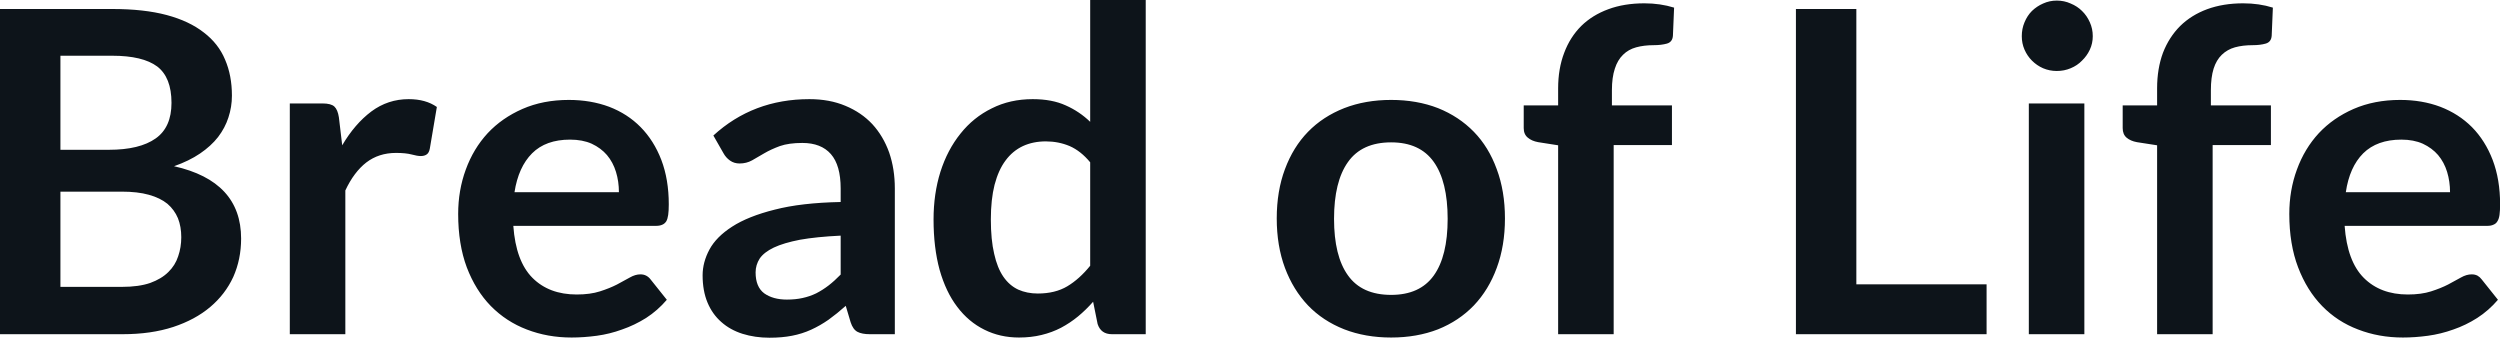 <svg fill="#0d141a" viewBox="0 0 127.845 17.273" height="100%" width="100%" xmlns="http://www.w3.org/2000/svg"><path preserveAspectRatio="none" d="M6.28 17.09L0 17.09L0 0.46L5.74 0.46Q7.37 0.46 8.53 0.77Q9.68 1.08 10.42 1.66Q11.17 2.23 11.51 3.05Q11.86 3.86 11.86 4.89L11.86 4.89Q11.86 5.47 11.68 6.01Q11.51 6.54 11.15 7.01Q10.79 7.47 10.23 7.85Q9.67 8.23 8.90 8.50L8.90 8.50Q12.33 9.27 12.33 12.20L12.33 12.20Q12.33 13.26 11.93 14.16Q11.52 15.05 10.75 15.70Q9.98 16.35 8.86 16.72Q7.73 17.09 6.28 17.09L6.28 17.09ZM6.22 9.80L3.09 9.80L3.09 14.67L6.23 14.67Q7.10 14.67 7.68 14.47Q8.26 14.26 8.61 13.91Q8.96 13.57 9.11 13.11Q9.27 12.65 9.27 12.13L9.27 12.13Q9.27 11.59 9.10 11.16Q8.92 10.73 8.56 10.42Q8.19 10.12 7.61 9.96Q7.04 9.80 6.22 9.80L6.22 9.80ZM3.09 2.85L3.09 7.66L5.57 7.66Q7.14 7.66 7.96 7.08Q8.77 6.51 8.77 5.26L8.77 5.26Q8.77 3.96 8.04 3.40Q7.30 2.85 5.74 2.85L5.74 2.85L3.09 2.85ZM17.66 17.09L14.82 17.09L14.82 5.29L16.49 5.29Q16.93 5.29 17.10 5.45Q17.27 5.61 17.33 6.00L17.33 6.00L17.50 7.43Q18.14 6.34 18.99 5.70Q19.84 5.07 20.90 5.07L20.90 5.07Q21.77 5.07 22.34 5.47L22.34 5.47L21.98 7.60Q21.94 7.81 21.83 7.89Q21.71 7.98 21.52 7.98L21.52 7.98Q21.34 7.98 21.05 7.90Q20.75 7.82 20.25 7.82L20.25 7.82Q19.37 7.82 18.73 8.31Q18.10 8.80 17.66 9.74L17.66 9.74L17.66 17.09ZM29.09 5.11L29.09 5.11Q30.21 5.11 31.15 5.46Q32.09 5.82 32.76 6.50Q33.44 7.19 33.82 8.18Q34.20 9.18 34.20 10.45L34.20 10.45Q34.20 10.78 34.17 10.99Q34.14 11.20 34.07 11.32Q33.99 11.44 33.87 11.49Q33.74 11.55 33.55 11.55L33.55 11.55L26.25 11.55Q26.38 13.36 27.23 14.21Q28.08 15.06 29.49 15.06L29.49 15.06Q30.18 15.06 30.68 14.90Q31.18 14.74 31.55 14.55Q31.92 14.35 32.21 14.19Q32.49 14.03 32.75 14.03L32.75 14.03Q32.92 14.03 33.05 14.10Q33.18 14.17 33.27 14.29L33.27 14.29L34.10 15.33Q33.63 15.88 33.04 16.26Q32.45 16.63 31.81 16.85Q31.18 17.08 30.52 17.17Q29.85 17.26 29.23 17.26L29.23 17.26Q28.00 17.26 26.94 16.85Q25.89 16.45 25.10 15.65Q24.32 14.85 23.87 13.67Q23.43 12.49 23.43 10.94L23.43 10.94Q23.43 9.73 23.82 8.67Q24.21 7.60 24.94 6.81Q25.67 6.03 26.72 5.57Q27.77 5.11 29.09 5.11ZM29.15 7.14L29.15 7.14Q27.91 7.14 27.21 7.84Q26.51 8.54 26.31 9.83L26.31 9.83L31.65 9.83Q31.65 9.28 31.50 8.79Q31.35 8.30 31.04 7.93Q30.73 7.57 30.26 7.35Q29.79 7.14 29.15 7.14ZM45.76 9.64L45.76 17.09L44.48 17.09Q44.08 17.09 43.85 16.97Q43.62 16.85 43.50 16.48L43.50 16.48L43.25 15.64Q42.80 16.04 42.37 16.35Q41.94 16.65 41.48 16.86Q41.02 17.07 40.50 17.17Q39.99 17.27 39.35 17.27L39.35 17.27Q38.61 17.27 37.97 17.07Q37.34 16.87 36.89 16.47Q36.43 16.07 36.18 15.47Q35.93 14.87 35.93 14.08L35.93 14.08Q35.93 13.41 36.28 12.76Q36.63 12.11 37.44 11.59Q38.26 11.06 39.62 10.72Q40.97 10.37 42.99 10.33L42.99 10.33L42.99 9.64Q42.99 8.45 42.49 7.88Q41.99 7.31 41.03 7.31L41.03 7.31Q40.34 7.31 39.88 7.47Q39.42 7.64 39.08 7.84Q38.74 8.04 38.46 8.20Q38.17 8.36 37.82 8.36L37.82 8.36Q37.54 8.36 37.33 8.21Q37.12 8.06 37.00 7.84L37.00 7.84L36.48 6.93Q38.51 5.07 41.39 5.07L41.39 5.07Q42.42 5.07 43.23 5.41Q44.05 5.75 44.61 6.35Q45.17 6.96 45.47 7.80Q45.76 8.64 45.76 9.64L45.76 9.64ZM40.24 15.32L40.24 15.32Q40.68 15.32 41.04 15.24Q41.41 15.16 41.74 15.00Q42.07 14.83 42.37 14.60Q42.68 14.36 42.99 14.04L42.99 14.04L42.99 12.05Q41.75 12.11 40.91 12.26Q40.08 12.42 39.57 12.66Q39.07 12.90 38.85 13.22Q38.64 13.55 38.64 13.93L38.64 13.93Q38.64 14.67 39.08 15.00Q39.53 15.32 40.24 15.32ZM58.59 17.09L56.86 17.09Q56.30 17.09 56.13 16.57L56.13 16.57L55.90 15.43Q55.53 15.85 55.13 16.18Q54.73 16.51 54.26 16.76Q53.80 17.00 53.26 17.13Q52.73 17.26 52.11 17.26L52.11 17.26Q51.14 17.26 50.34 16.86Q49.53 16.46 48.95 15.69Q48.37 14.93 48.05 13.80Q47.74 12.67 47.74 11.22L47.74 11.22Q47.74 9.91 48.09 8.79Q48.45 7.66 49.12 6.83Q49.78 6.00 50.72 5.54Q51.65 5.07 52.81 5.07L52.81 5.07Q53.80 5.07 54.50 5.39Q55.20 5.70 55.75 6.23L55.75 6.23L55.75 0L58.59 0L58.59 17.09ZM53.07 15.01L53.07 15.01Q53.96 15.01 54.58 14.64Q55.20 14.27 55.75 13.59L55.75 13.59L55.75 8.30Q55.27 7.72 54.70 7.47Q54.13 7.23 53.48 7.23L53.48 7.23Q52.83 7.23 52.31 7.47Q51.78 7.72 51.42 8.21Q51.06 8.69 50.86 9.45Q50.67 10.20 50.67 11.22L50.67 11.22Q50.67 12.26 50.84 12.98Q51.00 13.70 51.31 14.15Q51.62 14.60 52.07 14.81Q52.52 15.01 53.07 15.01ZM71.14 5.11L71.14 5.11Q72.46 5.11 73.54 5.53Q74.61 5.96 75.37 6.74Q76.13 7.52 76.54 8.65Q76.96 9.77 76.96 11.17L76.96 11.17Q76.96 12.57 76.54 13.70Q76.13 14.82 75.37 15.62Q74.61 16.41 73.54 16.84Q72.46 17.26 71.14 17.26L71.14 17.26Q69.82 17.26 68.74 16.84Q67.65 16.41 66.89 15.62Q66.13 14.82 65.71 13.70Q65.29 12.57 65.29 11.17L65.29 11.17Q65.29 9.77 65.71 8.65Q66.13 7.52 66.89 6.74Q67.65 5.96 68.74 5.53Q69.82 5.11 71.14 5.11ZM71.14 15.08L71.14 15.08Q72.61 15.08 73.32 14.09Q74.03 13.10 74.03 11.19L74.03 11.19Q74.03 9.28 73.32 8.28Q72.61 7.28 71.14 7.28L71.14 7.28Q69.64 7.28 68.93 8.29Q68.22 9.29 68.22 11.19L68.22 11.19Q68.22 13.09 68.93 14.08Q69.64 15.08 71.14 15.08ZM82.52 17.09L79.68 17.09L79.68 7.43L78.66 7.27Q78.33 7.21 78.13 7.04Q77.92 6.87 77.92 6.55L77.92 6.55L77.92 5.39L79.68 5.39L79.68 4.52Q79.68 3.51 79.99 2.70Q80.29 1.90 80.86 1.33Q81.43 0.77 82.25 0.47Q83.06 0.17 84.09 0.17L84.09 0.17Q84.90 0.17 85.61 0.39L85.61 0.39L85.55 1.82Q85.53 2.15 85.24 2.23Q84.95 2.31 84.57 2.31L84.57 2.31Q84.07 2.31 83.67 2.42Q83.27 2.53 83.00 2.80Q82.72 3.07 82.58 3.51Q82.43 3.96 82.43 4.61L82.43 4.61L82.43 5.39L85.50 5.39L85.50 7.42L82.52 7.42L82.52 17.09ZM94.93 0.46L94.93 14.54L101.59 14.54L101.59 17.09L91.84 17.09L91.84 0.46L94.93 0.46ZM103.75 5.29L106.59 5.29L106.59 17.09L103.75 17.09L103.75 5.29ZM107.02 1.85L107.02 1.85Q107.02 2.22 106.87 2.54Q106.72 2.86 106.47 3.10Q106.23 3.35 105.89 3.49Q105.56 3.63 105.18 3.63L105.18 3.63Q104.81 3.63 104.48 3.49Q104.16 3.35 103.91 3.10Q103.67 2.86 103.53 2.54Q103.39 2.22 103.39 1.85L103.39 1.85Q103.39 1.47 103.53 1.14Q103.67 0.80 103.91 0.56Q104.16 0.32 104.48 0.18Q104.81 0.03 105.18 0.03L105.18 0.03Q105.56 0.03 105.89 0.18Q106.23 0.32 106.47 0.56Q106.72 0.80 106.87 1.14Q107.02 1.47 107.02 1.85ZM113.15 17.09L110.31 17.09L110.31 7.43L109.28 7.27Q108.95 7.21 108.75 7.04Q108.55 6.87 108.55 6.55L108.55 6.55L108.55 5.39L110.31 5.39L110.31 4.52Q110.31 3.51 110.61 2.70Q110.92 1.90 111.49 1.33Q112.06 0.77 112.87 0.47Q113.69 0.17 114.71 0.17L114.71 0.17Q115.53 0.17 116.23 0.39L116.23 0.39L116.17 1.82Q116.15 2.15 115.86 2.23Q115.58 2.31 115.20 2.31L115.20 2.31Q114.69 2.31 114.29 2.42Q113.90 2.53 113.62 2.80Q113.34 3.07 113.20 3.51Q113.06 3.96 113.06 4.61L113.06 4.61L113.06 5.39L116.13 5.39L116.13 7.42L113.15 7.42L113.15 17.09ZM122.74 5.11L122.74 5.11Q123.86 5.11 124.79 5.46Q125.73 5.82 126.41 6.50Q127.09 7.19 127.47 8.18Q127.85 9.18 127.85 10.45L127.85 10.45Q127.85 10.78 127.82 10.99Q127.79 11.20 127.71 11.32Q127.64 11.44 127.51 11.49Q127.39 11.55 127.19 11.55L127.19 11.55L119.90 11.55Q120.03 13.36 120.88 14.21Q121.73 15.06 123.13 15.06L123.13 15.06Q123.82 15.06 124.32 14.90Q124.82 14.74 125.19 14.55Q125.57 14.35 125.85 14.19Q126.13 14.03 126.40 14.03L126.40 14.03Q126.57 14.03 126.70 14.10Q126.82 14.17 126.91 14.29L126.91 14.29L127.74 15.33Q127.27 15.88 126.68 16.26Q126.10 16.63 125.46 16.85Q124.82 17.08 124.16 17.17Q123.50 17.26 122.88 17.26L122.88 17.26Q121.65 17.26 120.59 16.85Q119.53 16.45 118.75 15.65Q117.97 14.85 117.52 13.67Q117.07 12.49 117.07 10.94L117.07 10.94Q117.07 9.73 117.46 8.67Q117.85 7.60 118.58 6.81Q119.31 6.03 120.36 5.57Q121.42 5.11 122.74 5.11ZM122.80 7.14L122.80 7.14Q121.56 7.14 120.85 7.84Q120.15 8.54 119.96 9.83L119.96 9.83L125.29 9.83Q125.29 9.28 125.14 8.79Q124.99 8.30 124.68 7.93Q124.37 7.57 123.90 7.35Q123.43 7.14 122.80 7.14Z"></path></svg>